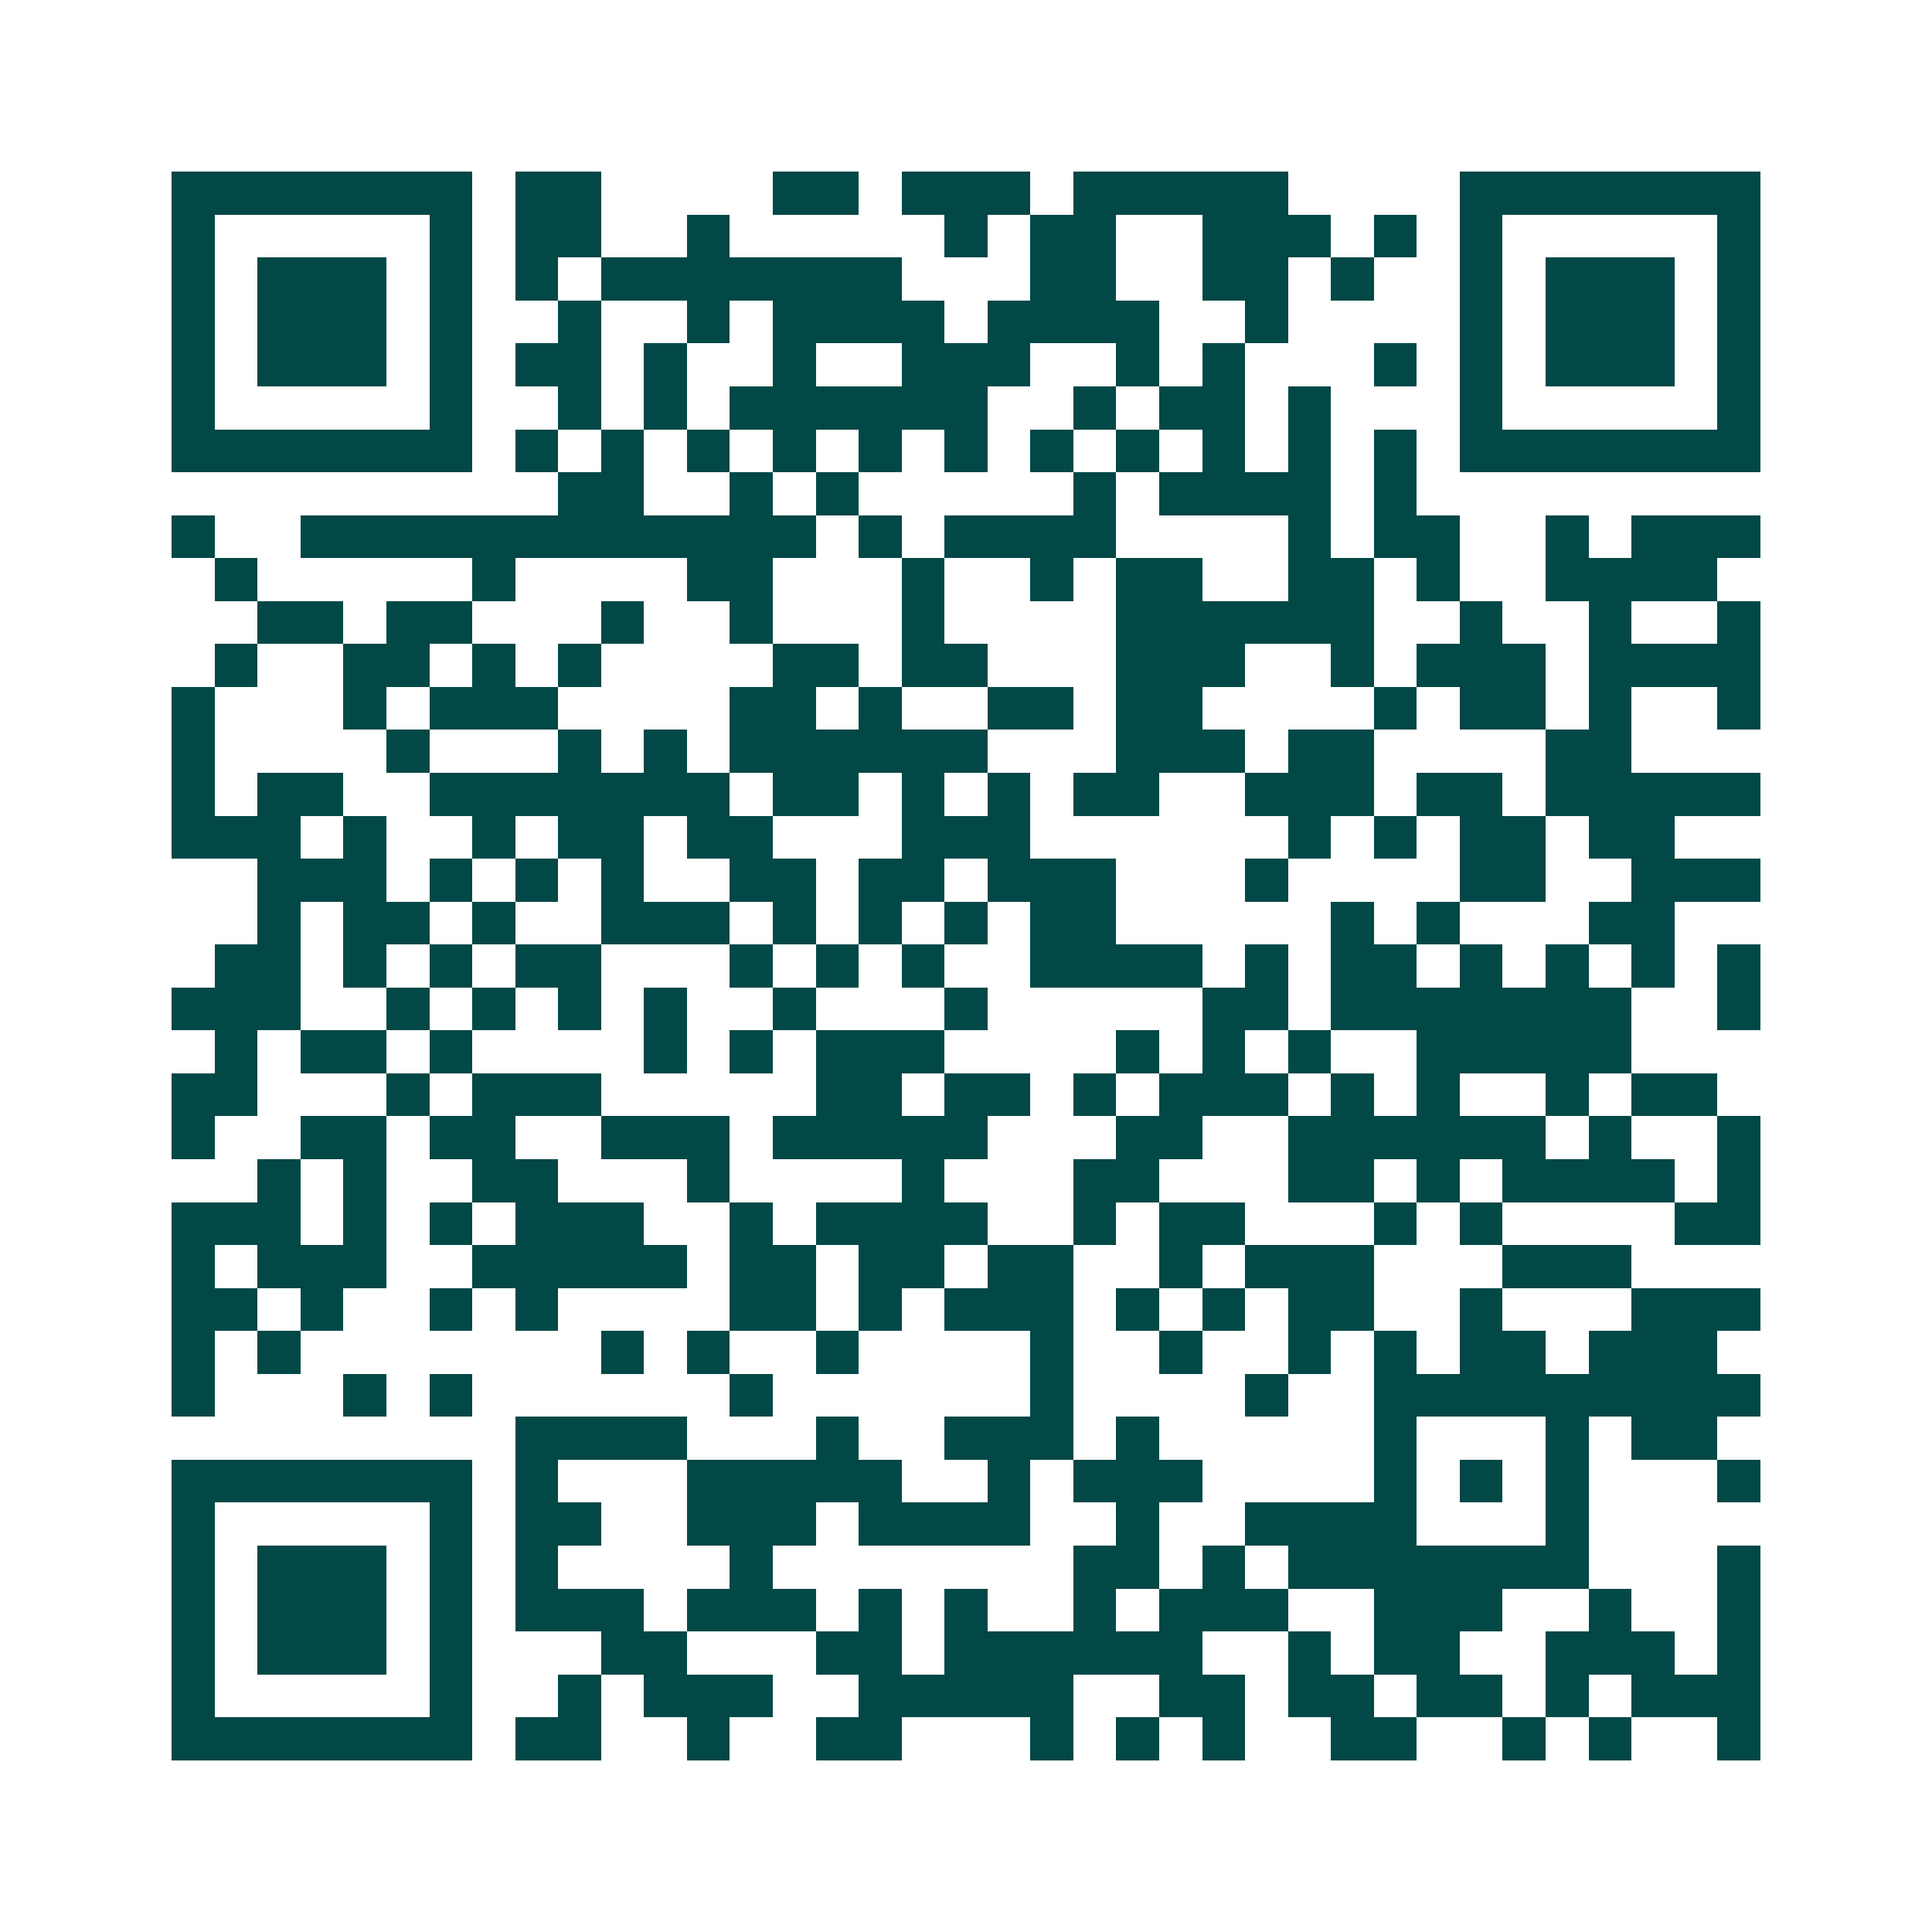 <svg xmlns="http://www.w3.org/2000/svg" width="200" height="200" viewBox="0 0 45 45" shape-rendering="crispEdges"><path fill="#ffffff" d="M0 0h45v45H0z"/><path stroke="#014847" d="M4 4.5h7m1 0h2m4 0h2m1 0h3m1 0h5m4 0h7M4 5.5h1m5 0h1m1 0h2m2 0h1m5 0h1m1 0h2m2 0h3m1 0h1m1 0h1m5 0h1M4 6.5h1m1 0h3m1 0h1m1 0h1m1 0h7m3 0h2m2 0h2m1 0h1m2 0h1m1 0h3m1 0h1M4 7.5h1m1 0h3m1 0h1m2 0h1m2 0h1m1 0h4m1 0h4m2 0h1m4 0h1m1 0h3m1 0h1M4 8.5h1m1 0h3m1 0h1m1 0h2m1 0h1m2 0h1m2 0h3m2 0h1m1 0h1m3 0h1m1 0h1m1 0h3m1 0h1M4 9.5h1m5 0h1m2 0h1m1 0h1m1 0h6m2 0h1m1 0h2m1 0h1m3 0h1m5 0h1M4 10.5h7m1 0h1m1 0h1m1 0h1m1 0h1m1 0h1m1 0h1m1 0h1m1 0h1m1 0h1m1 0h1m1 0h1m1 0h7M13 11.5h2m2 0h1m1 0h1m5 0h1m1 0h4m1 0h1M4 12.5h1m2 0h12m1 0h1m1 0h4m4 0h1m1 0h2m2 0h1m1 0h3M5 13.5h1m5 0h1m4 0h2m3 0h1m2 0h1m1 0h2m2 0h2m1 0h1m2 0h4M6 14.5h2m1 0h2m3 0h1m2 0h1m3 0h1m4 0h6m2 0h1m2 0h1m2 0h1M5 15.5h1m2 0h2m1 0h1m1 0h1m4 0h2m1 0h2m3 0h3m2 0h1m1 0h3m1 0h4M4 16.5h1m3 0h1m1 0h3m4 0h2m1 0h1m2 0h2m1 0h2m4 0h1m1 0h2m1 0h1m2 0h1M4 17.5h1m4 0h1m3 0h1m1 0h1m1 0h6m3 0h3m1 0h2m4 0h2M4 18.5h1m1 0h2m2 0h7m1 0h2m1 0h1m1 0h1m1 0h2m2 0h3m1 0h2m1 0h5M4 19.5h3m1 0h1m2 0h1m1 0h2m1 0h2m3 0h3m6 0h1m1 0h1m1 0h2m1 0h2M6 20.5h3m1 0h1m1 0h1m1 0h1m2 0h2m1 0h2m1 0h3m3 0h1m4 0h2m2 0h3M6 21.5h1m1 0h2m1 0h1m2 0h3m1 0h1m1 0h1m1 0h1m1 0h2m5 0h1m1 0h1m3 0h2M5 22.5h2m1 0h1m1 0h1m1 0h2m3 0h1m1 0h1m1 0h1m2 0h4m1 0h1m1 0h2m1 0h1m1 0h1m1 0h1m1 0h1M4 23.5h3m2 0h1m1 0h1m1 0h1m1 0h1m2 0h1m3 0h1m5 0h2m1 0h7m2 0h1M5 24.5h1m1 0h2m1 0h1m4 0h1m1 0h1m1 0h3m4 0h1m1 0h1m1 0h1m2 0h5M4 25.5h2m3 0h1m1 0h3m5 0h2m1 0h2m1 0h1m1 0h3m1 0h1m1 0h1m2 0h1m1 0h2M4 26.5h1m2 0h2m1 0h2m2 0h3m1 0h5m3 0h2m2 0h6m1 0h1m2 0h1M6 27.5h1m1 0h1m2 0h2m3 0h1m4 0h1m3 0h2m3 0h2m1 0h1m1 0h4m1 0h1M4 28.5h3m1 0h1m1 0h1m1 0h3m2 0h1m1 0h4m2 0h1m1 0h2m3 0h1m1 0h1m4 0h2M4 29.5h1m1 0h3m2 0h5m1 0h2m1 0h2m1 0h2m2 0h1m1 0h3m3 0h3M4 30.5h2m1 0h1m2 0h1m1 0h1m4 0h2m1 0h1m1 0h3m1 0h1m1 0h1m1 0h2m2 0h1m3 0h3M4 31.5h1m1 0h1m7 0h1m1 0h1m2 0h1m4 0h1m2 0h1m2 0h1m1 0h1m1 0h2m1 0h3M4 32.5h1m3 0h1m1 0h1m6 0h1m6 0h1m4 0h1m2 0h9M12 33.5h4m3 0h1m2 0h3m1 0h1m5 0h1m3 0h1m1 0h2M4 34.5h7m1 0h1m3 0h5m2 0h1m1 0h3m4 0h1m1 0h1m1 0h1m3 0h1M4 35.5h1m5 0h1m1 0h2m2 0h3m1 0h4m2 0h1m2 0h4m3 0h1M4 36.5h1m1 0h3m1 0h1m1 0h1m4 0h1m7 0h2m1 0h1m1 0h7m3 0h1M4 37.5h1m1 0h3m1 0h1m1 0h3m1 0h3m1 0h1m1 0h1m2 0h1m1 0h3m2 0h3m2 0h1m2 0h1M4 38.5h1m1 0h3m1 0h1m3 0h2m3 0h2m1 0h6m2 0h1m1 0h2m2 0h3m1 0h1M4 39.5h1m5 0h1m2 0h1m1 0h3m2 0h5m2 0h2m1 0h2m1 0h2m1 0h1m1 0h3M4 40.5h7m1 0h2m2 0h1m2 0h2m3 0h1m1 0h1m1 0h1m2 0h2m2 0h1m1 0h1m2 0h1"/></svg>
